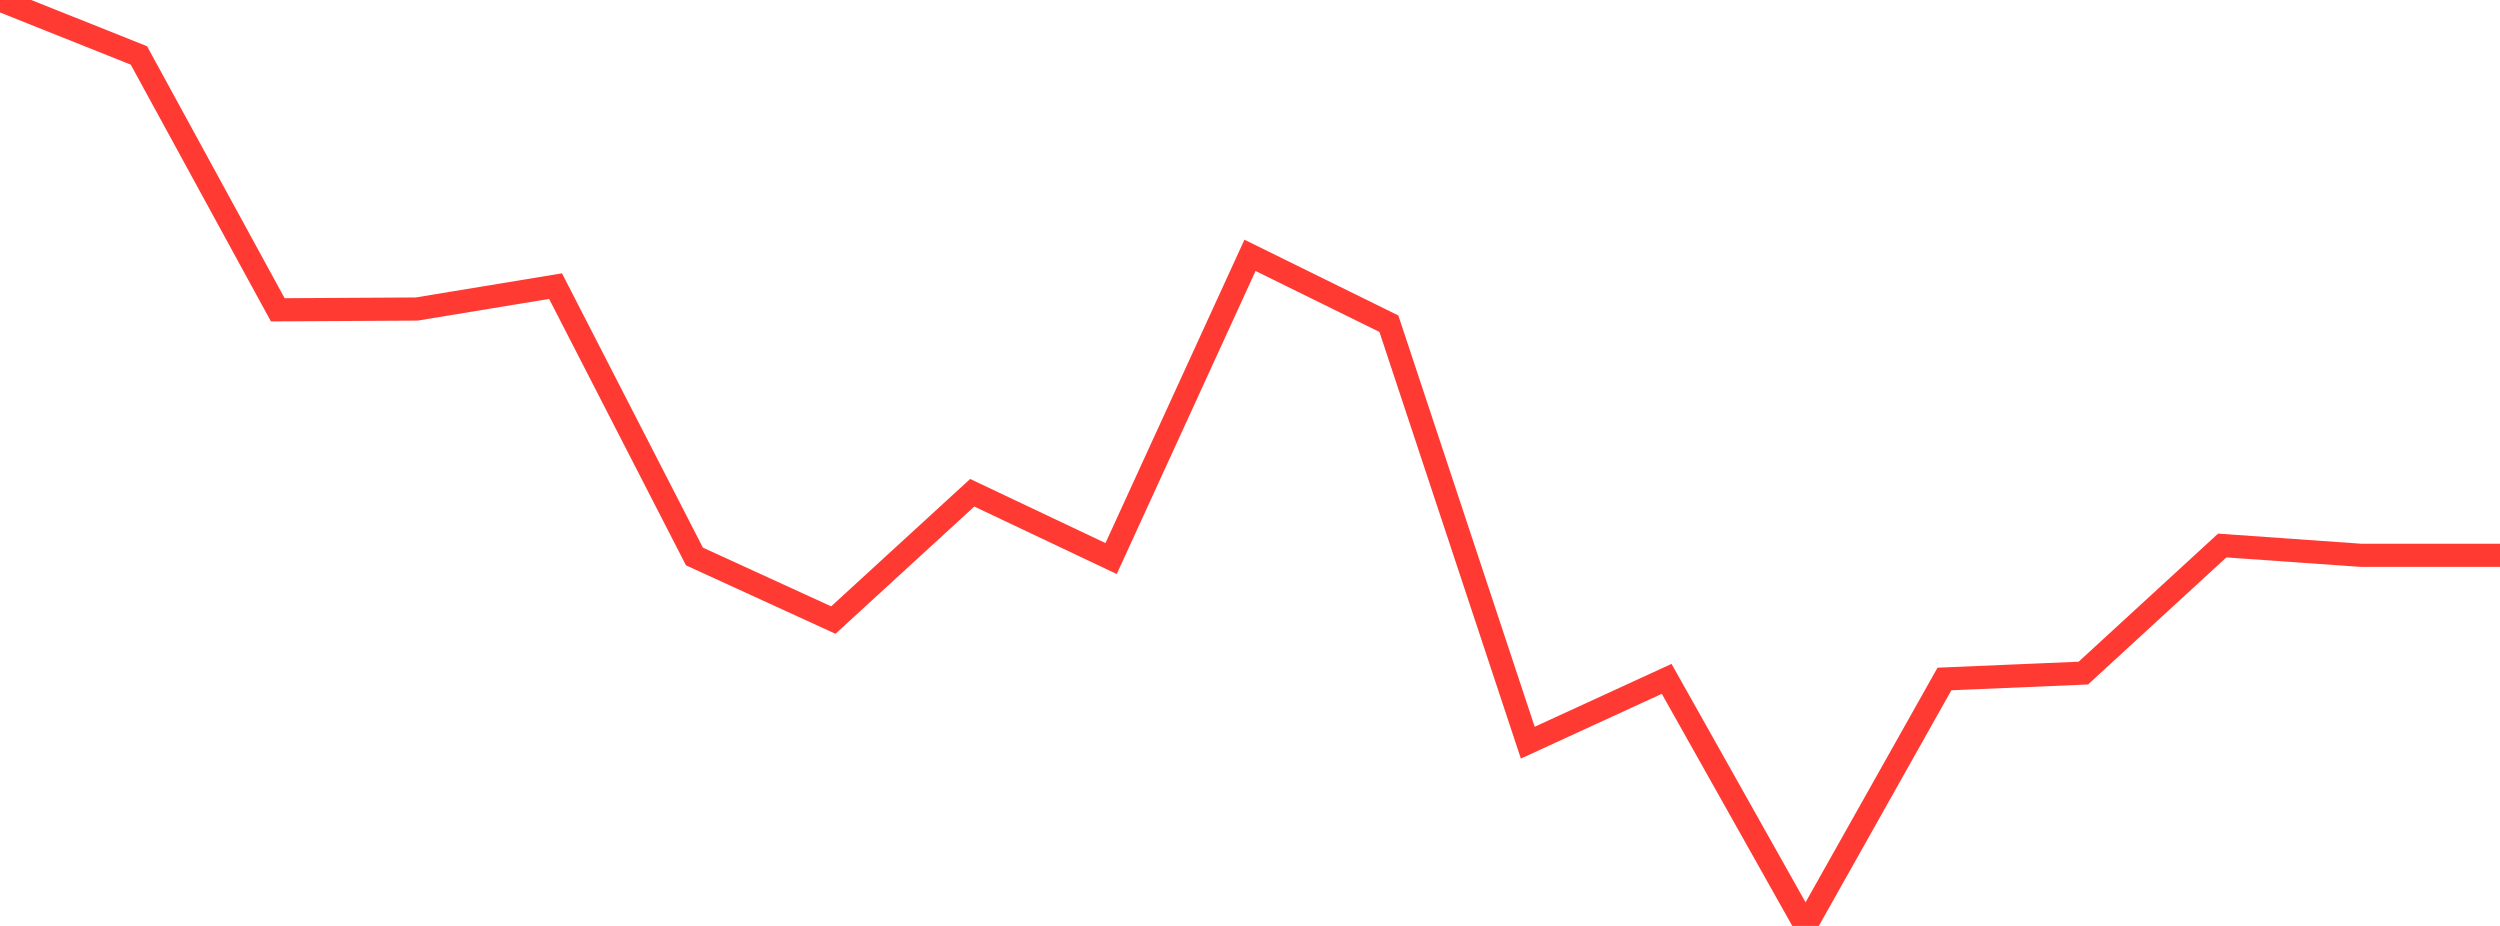 <?xml version="1.0" standalone="no"?>
<!DOCTYPE svg PUBLIC "-//W3C//DTD SVG 1.1//EN" "http://www.w3.org/Graphics/SVG/1.1/DTD/svg11.dtd">

<svg width="135" height="50" viewBox="0 0 135 50" preserveAspectRatio="none" 
  xmlns="http://www.w3.org/2000/svg"
  xmlns:xlink="http://www.w3.org/1999/xlink">


<polyline points="0.0, 0.0 7.5, 2.993 15.0, 16.73 22.5, 16.687 30.0, 15.451 37.5, 30.05 45.0, 33.484 52.5, 26.609 60.0, 30.162 67.5, 13.789 75.0, 17.48 82.5, 40.104 90.0, 36.658 97.5, 50.0 105.0, 36.665 112.5, 36.347 120.0, 29.458 127.5, 29.987 135.0, 29.987" fill="none" stroke="#ff3a33" stroke-width="1.25"/>

</svg>